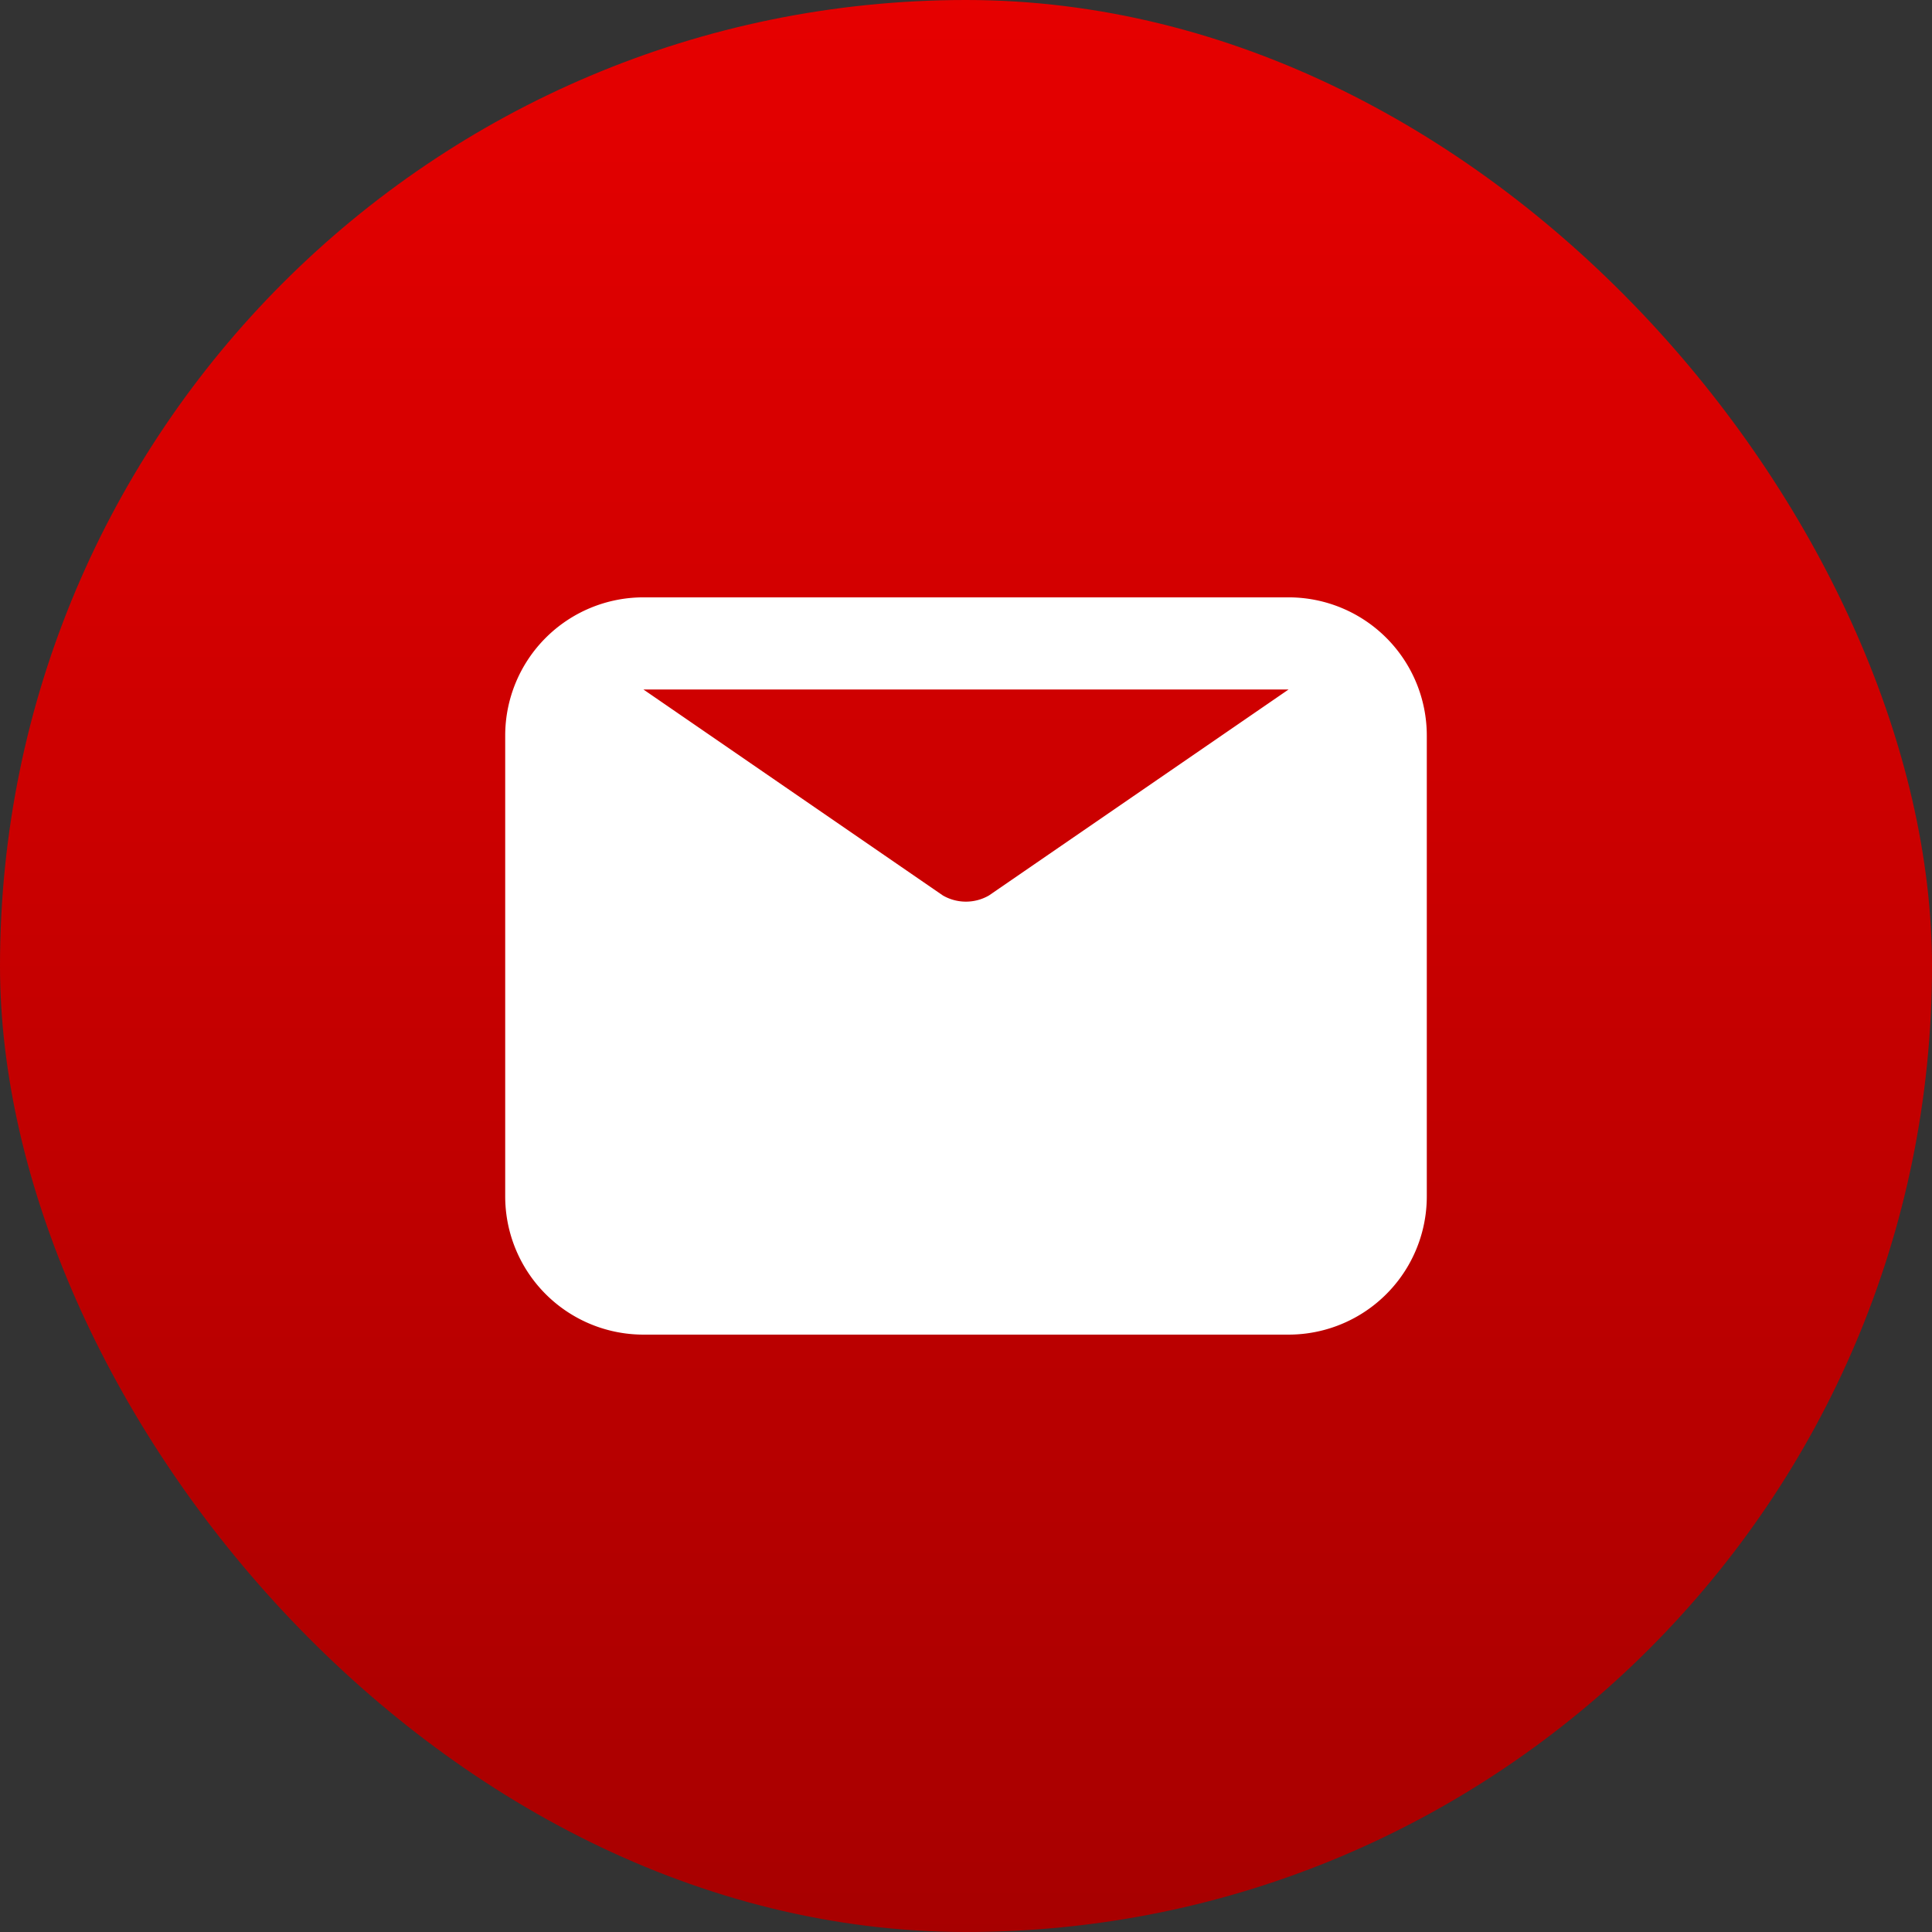 <svg xmlns="http://www.w3.org/2000/svg" xmlns:xlink="http://www.w3.org/1999/xlink" width="69" height="69" viewBox="0 0 69 69">
  <rect x="0" y="0" width="69" height="69" fill="#333333" stroke="none"/>
  <defs>
    <linearGradient id="linear-gradient" x1="0.5" x2="0.5" y2="1" gradientUnits="objectBoundingBox">
      <stop offset="0" stop-color="#e60000"/>
      <stop offset="1" stop-color="#a70000"/>
    </linearGradient>
  </defs>
  <g id="Group_2237" data-name="Group 2237" transform="translate(-926 -236)">
    <rect id="Rectangle_137" data-name="Rectangle 137" width="69" height="69" rx="34.5" transform="translate(926 236)" fill="url(#linear-gradient)"/>
    <g id="Layer_2" data-name="Layer 2" transform="translate(944.043 257.334)">
      <path id="email" d="M29.977,4H6.937A4.937,4.937,0,0,0,2,8.937V25.394a4.937,4.937,0,0,0,4.937,4.937h23.04a4.937,4.937,0,0,0,4.937-4.937V8.937A4.937,4.937,0,0,0,29.977,4Zm0,3.291-10.7,7.356a1.646,1.646,0,0,1-1.646,0L6.937,7.291Z" transform="translate(-2 -4)" fill="#fff"/>
    </g>
  </g>
</svg>

